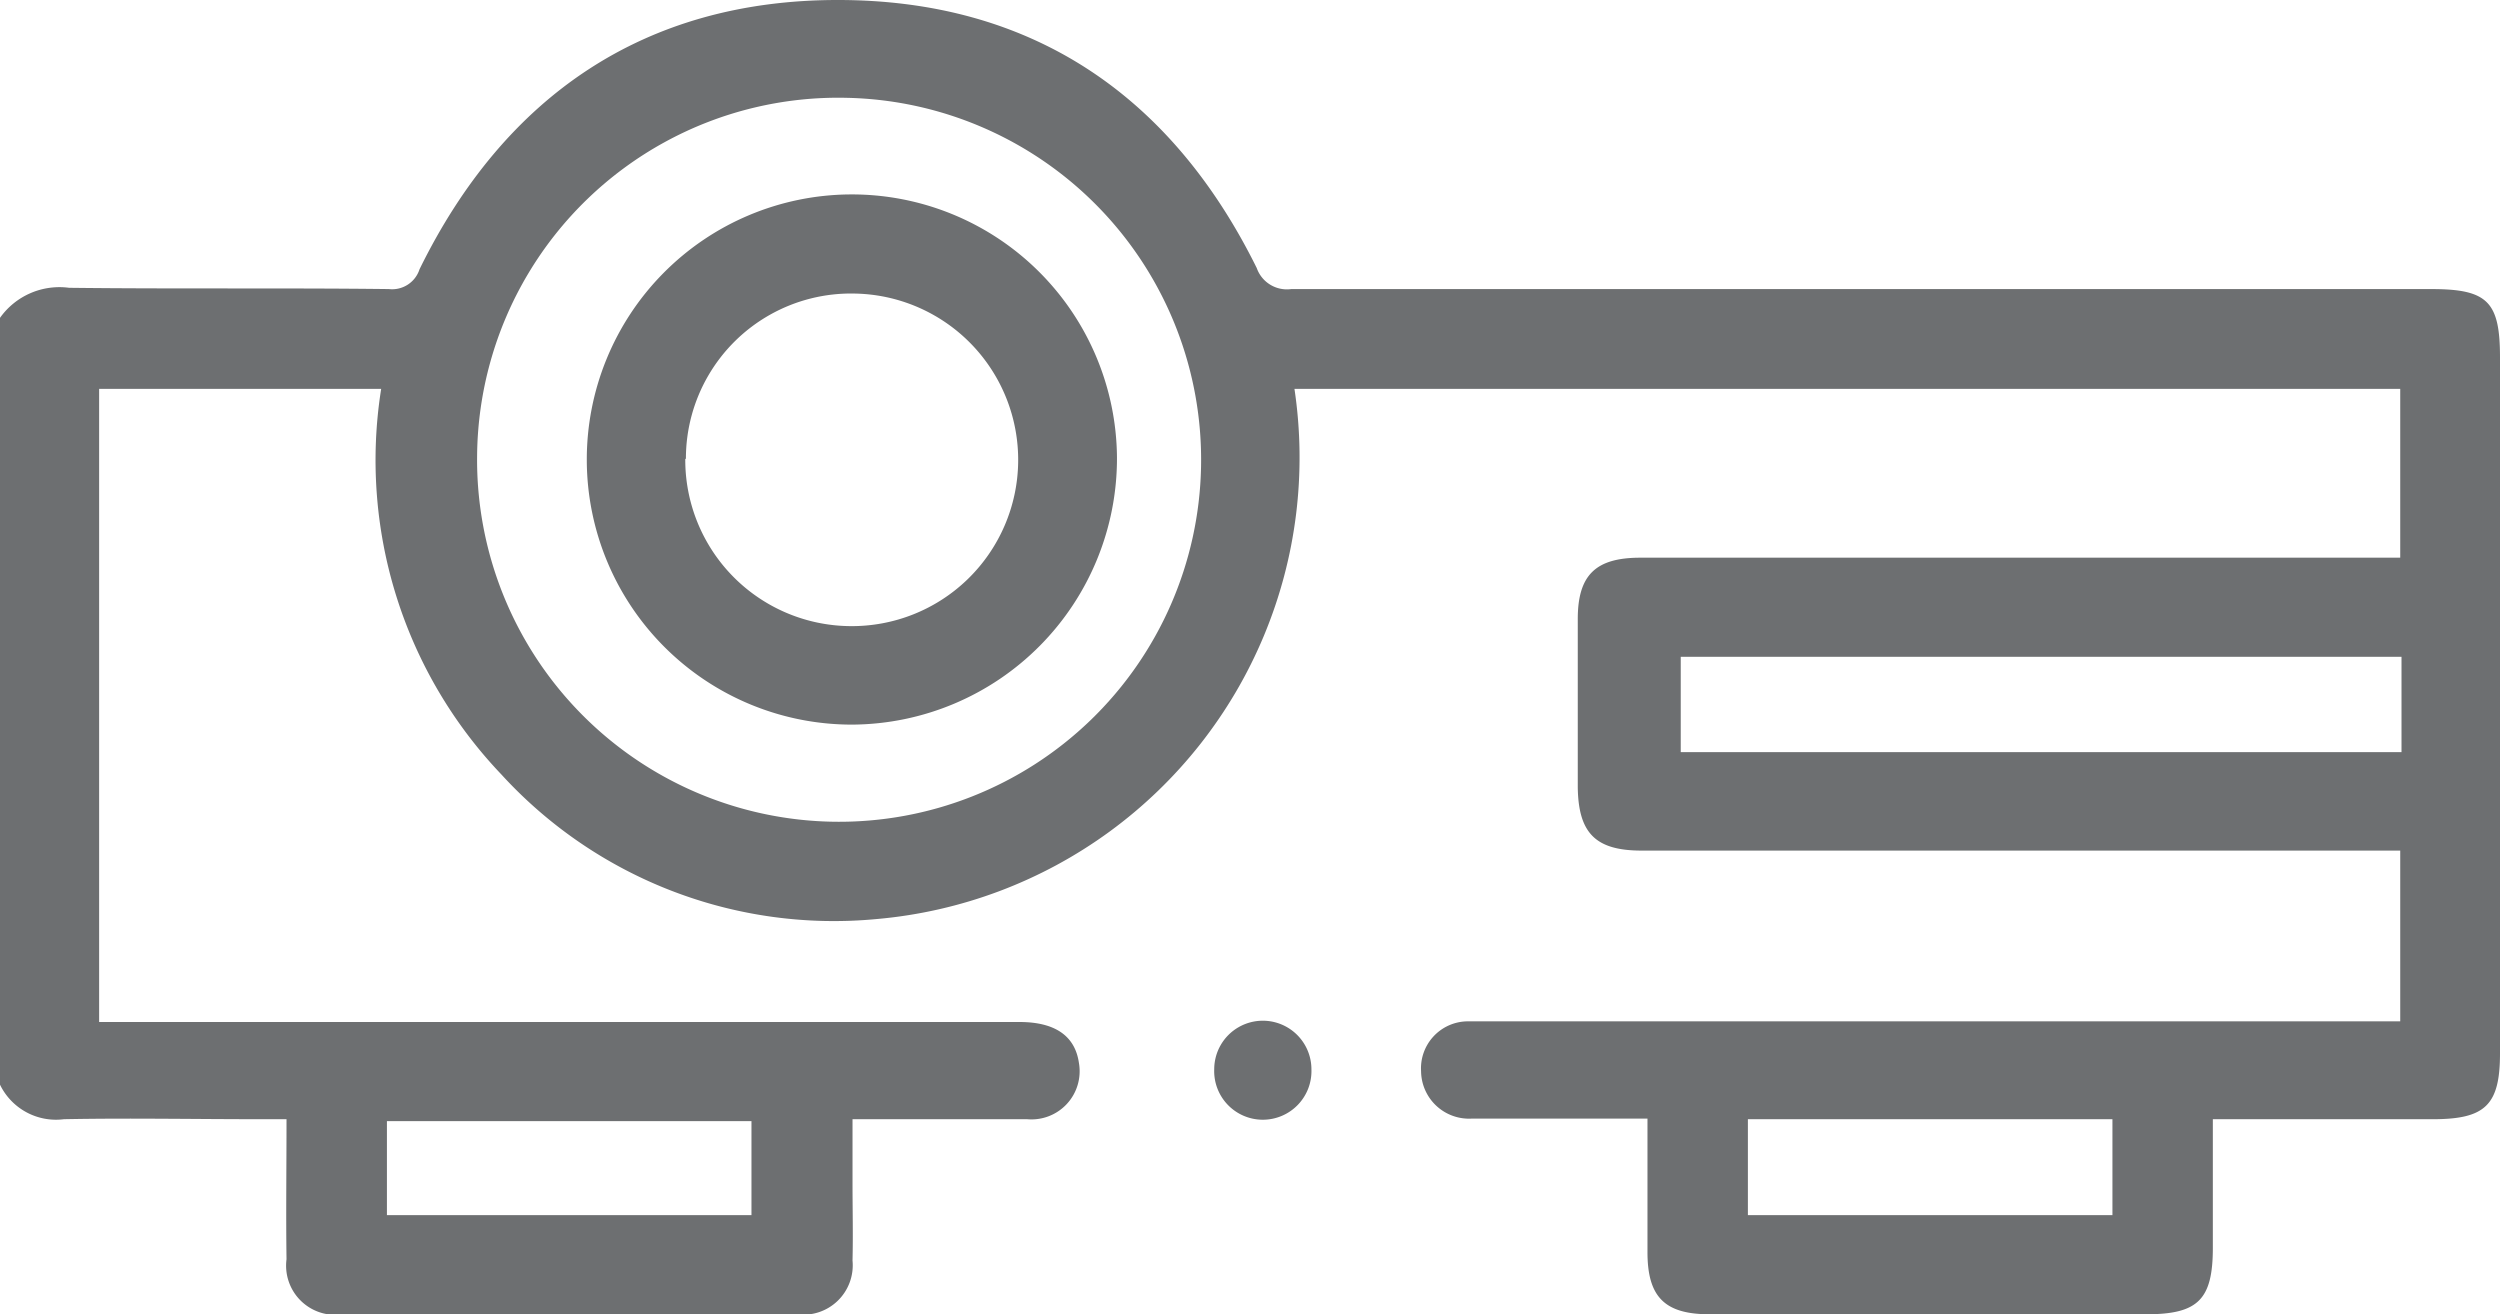 <svg xmlns="http://www.w3.org/2000/svg" width="78.18" height="41.1" viewBox="0 0 78.18 41.1">
  <g id="Grupo_323" data-name="Grupo 323" transform="translate(-0.389)">
    <path id="Caminho_68" data-name="Caminho 68" d="M19.18,17.47a1.521,1.521,0,1,0,3.04,0,1.52,1.52,0,0,0-3.04,0" transform="translate(19.18 15.97)" fill="#6d6f71"/>
    <path id="Caminho_69" data-name="Caminho 69" d="M55.06,38h11.4V35H55.06ZM23.9,35.06H12.5V38H23.9ZM75.5,20.54H52.96v2.98H75.5ZM15.32,14.26a11.321,11.321,0,1,0,11.6-11.2,11.293,11.293,0,0,0-11.6,11.2M.4,9.94A2.278,2.278,0,0,1,2.56,9c3.34.04,6.66,0,10,.04a.9.9,0,0,0,.96-.62C16.18,3,20.56,0,26.6,0S37.02,2.96,39.7,8.38a1,1,0,0,0,1.08.66H76.44c1.76,0,2.14.4,2.14,2.14V32.94c0,1.62-.46,2.06-2.1,2.06H69.6v4.02c0,1.62-.46,2.08-2.08,2.08H53.86c-1.4,0-1.94-.54-1.94-1.94V34.98H46.44a1.5,1.5,0,0,1-1.6-1.48,1.47,1.47,0,0,1,1.42-1.56h29.2V26.6H51.74c-1.44,0-1.98-.54-2-1.98V19.36c0-1.38.56-1.92,1.96-1.92H75.46V12.16H40.88A14.489,14.489,0,0,1,27.82,28.74a14.09,14.09,0,0,1-11.74-4.52,14.241,14.241,0,0,1-3.76-12.06H3.5v19.8H32.28c1.12,0,1.74.44,1.86,1.28A1.506,1.506,0,0,1,32.52,35H27.06v1.98c0,.82.02,1.62,0,2.44a1.545,1.545,0,0,1-1.74,1.68H11.12a1.538,1.538,0,0,1-1.76-1.72c-.02-1.42,0-2.84,0-4.38H8.5c-2.04,0-4.08-.04-6.1,0a1.946,1.946,0,0,1-2-1.08V9.94Z" transform="translate(-0.011)" fill="#6d6f71"/>
    <path id="Caminho_70" data-name="Caminho 70" d="M12.46,11.3a5.2,5.2,0,0,0,5.14,5.24,5.2,5.2,0,1,0,.14-10.4,5.161,5.161,0,0,0-5.26,5.18m5.22,8.3a8.29,8.29,0,1,1,8.26-8.36,8.327,8.327,0,0,1-8.26,8.36" transform="translate(9.359 3.04)" fill="#6d6f71"/>
  </g>
</svg>
